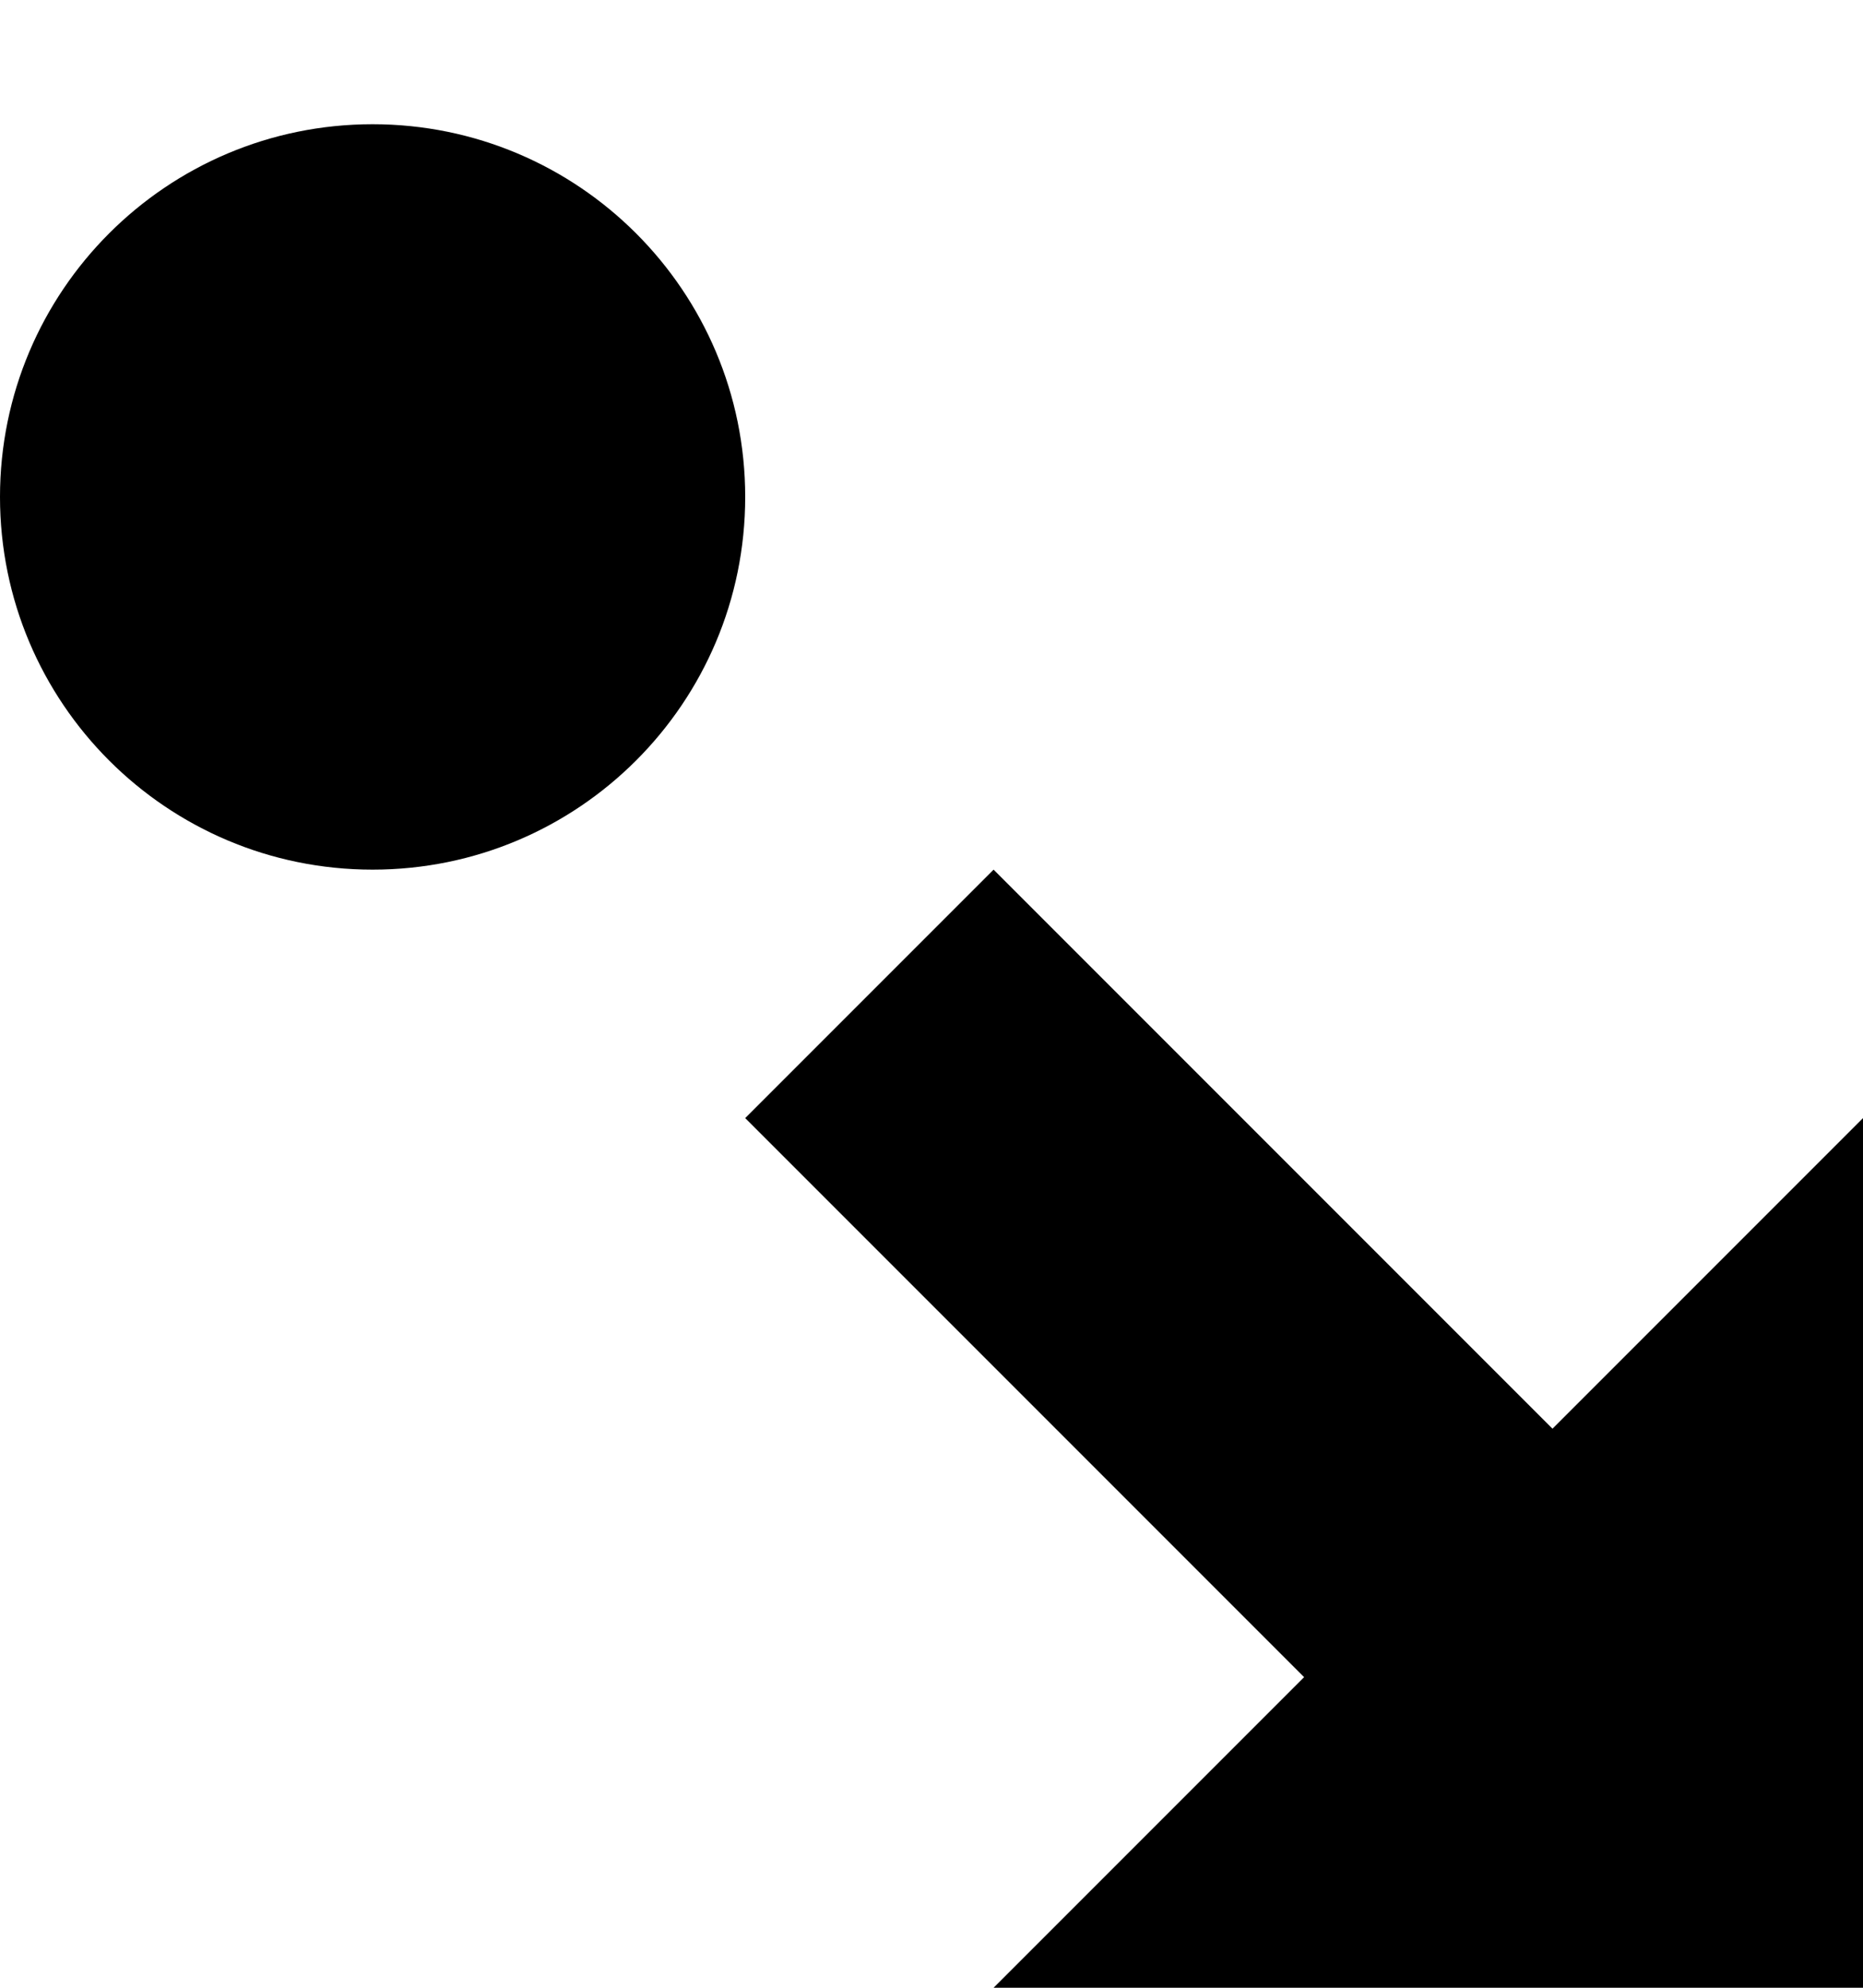 <?xml version="1.0" ?><svg height="1024" width="960" xmlns="http://www.w3.org/2000/svg"><path d="M384 576l128-128 288 288 160-160v448H512l160-160L384 576zM192 448C85.938 448 0 362.062 0 256S85.938 64 192 64c106.062 0 192 85.938 192 192S298.062 448 192 448z"/></svg>